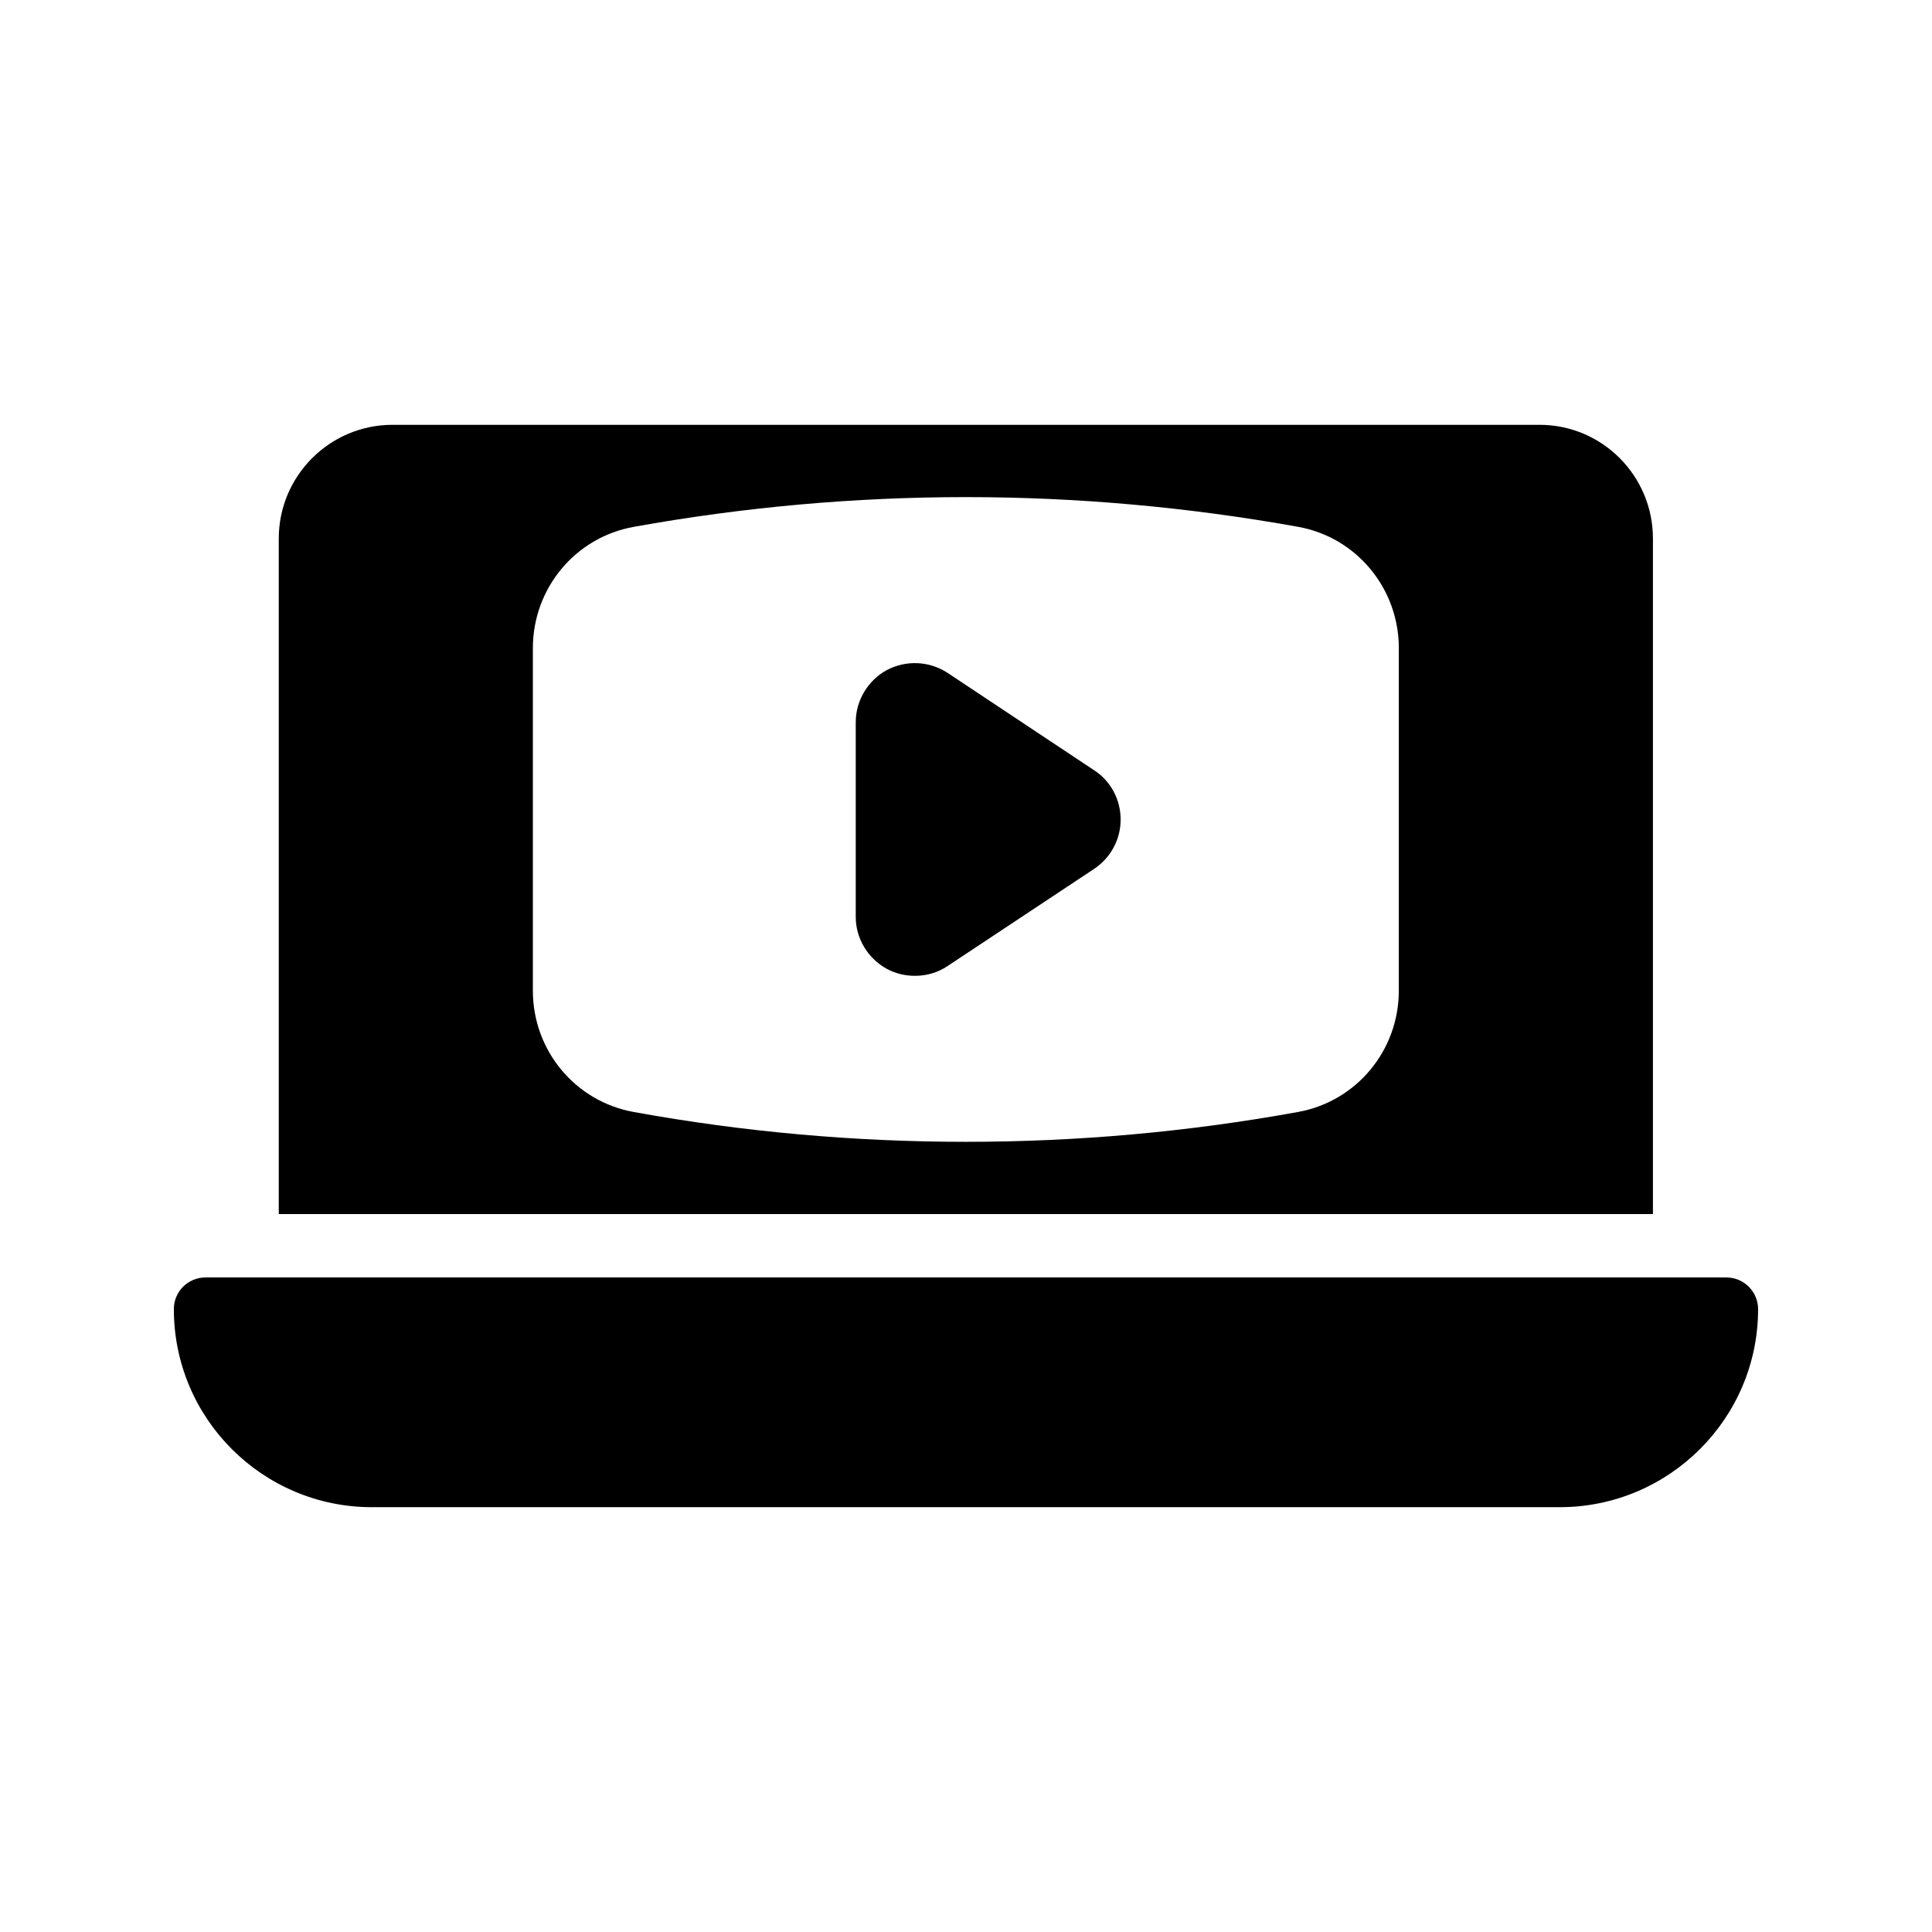 <?xml version="1.0" encoding="UTF-8"?>
<!-- Uploaded to: SVG Repo, www.svgrepo.com, Generator: SVG Repo Mixer Tools -->
<svg fill="#000000" width="800px" height="800px" version="1.1" viewBox="144 144 512 512" xmlns="http://www.w3.org/2000/svg">
 <g>
  <path d="m551.98 256.58h-303.96c-16.625 0-30.145 13.52-30.145 30.145v179.02h364.17v-179.02c0-16.625-13.438-30.145-30.062-30.145zm-37.281 149.96c0 15.871-11.25 29.391-26.785 32.16-29.137 5.289-58.527 7.894-87.914 7.894-29.391 0-58.863-2.602-88-7.894-15.535-2.769-26.785-16.289-26.785-32.16v-90.77c0-15.871 11.25-29.391 26.785-32.16 58.359-10.496 117.55-10.496 176 0 15.449 2.769 26.703 16.289 26.703 32.16z"/>
  <path d="m440.98 361.21c0 5.207-2.602 10.078-6.969 13.016l-38.879 25.777c-2.602 1.762-5.625 2.602-8.648 2.602-2.602 0-5.121-0.586-7.473-1.848-5.039-2.769-8.23-8.062-8.23-13.77v-51.555c0-5.793 3.191-11.082 8.23-13.855 5.121-2.688 11.25-2.434 16.121 0.754l38.793 25.777c4.449 2.856 7.055 7.809 7.055 13.102z"/>
  <path d="m601.52 482.54h-403.05c-4.703 0-8.398 3.777-8.398 8.398 0 28.969 23.512 52.48 52.48 52.48h314.8c28.969 0 52.562-23.512 52.562-52.48 0-4.621-3.777-8.398-8.395-8.398z"/>
 </g>
</svg>